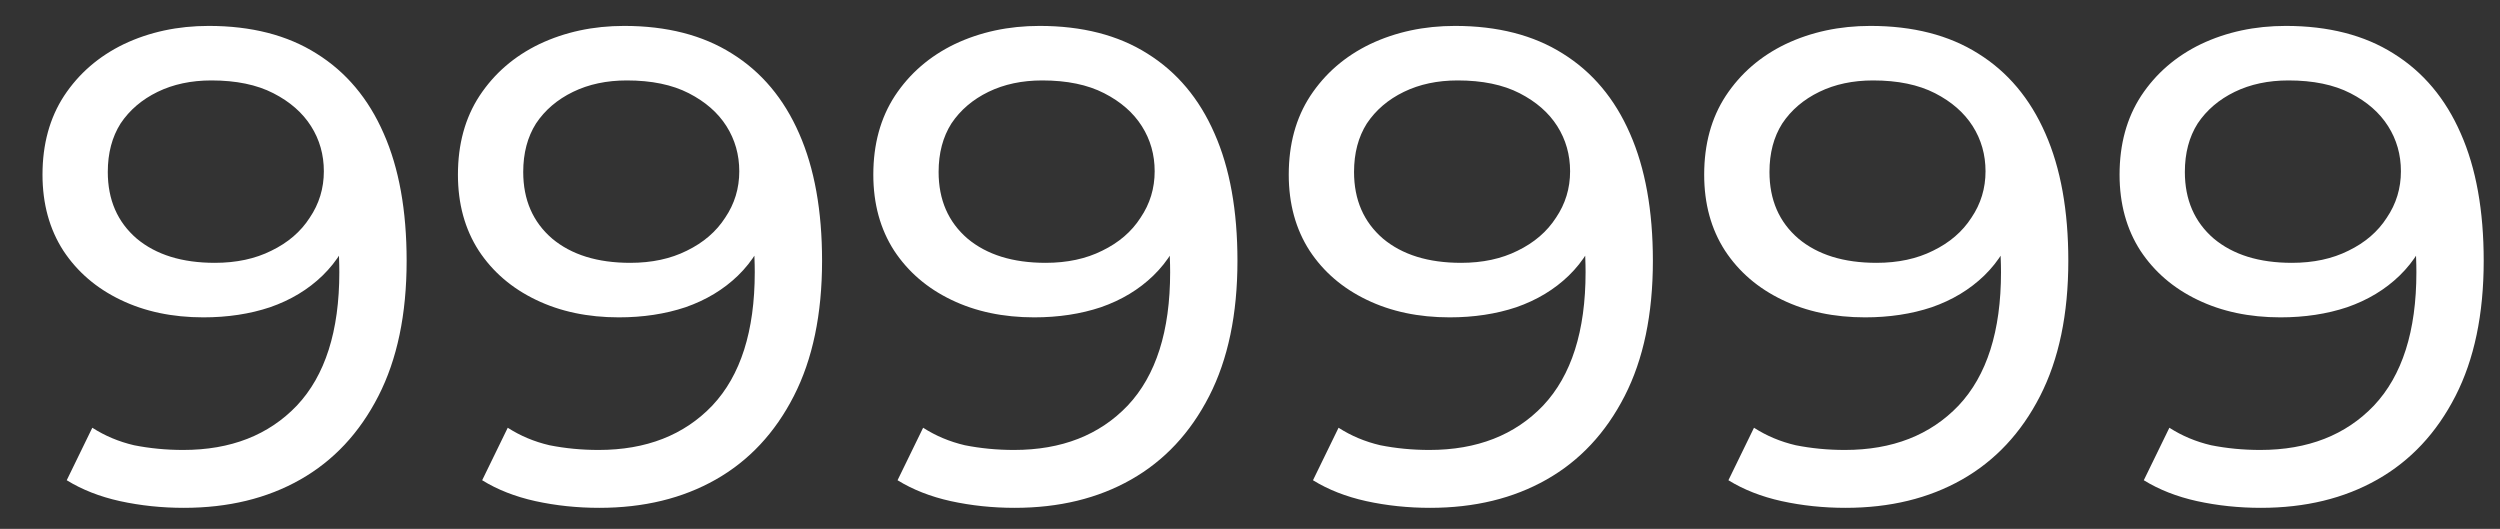 <?xml version="1.0" encoding="UTF-8"?> <svg xmlns="http://www.w3.org/2000/svg" width="52" height="11" viewBox="0 0 52 11" fill="none"><rect x="0" y="0" width="52" height="11" fill="#333333" stroke="none"/> <path d="M4.342 0.539C5.229 0.539 5.976 0.731 6.582 1.113C7.198 1.496 7.665 2.051 7.982 2.779C8.3 3.498 8.458 4.38 8.458 5.425C8.458 6.536 8.262 7.474 7.87 8.239C7.478 9.005 6.937 9.583 6.246 9.975C5.556 10.367 4.748 10.563 3.824 10.563C3.367 10.563 2.924 10.517 2.494 10.423C2.074 10.33 1.706 10.185 1.388 9.989L1.92 8.897C2.182 9.065 2.471 9.187 2.788 9.261C3.115 9.326 3.456 9.359 3.81 9.359C4.8 9.359 5.588 9.051 6.176 8.435C6.764 7.81 7.058 6.886 7.058 5.663C7.058 5.467 7.049 5.234 7.03 4.963C7.012 4.692 6.97 4.426 6.904 4.165L7.366 4.641C7.236 5.071 7.016 5.434 6.708 5.733C6.41 6.022 6.046 6.242 5.616 6.391C5.196 6.531 4.734 6.601 4.23 6.601C3.586 6.601 3.012 6.48 2.508 6.237C2.004 5.995 1.608 5.654 1.318 5.215C1.029 4.767 0.884 4.24 0.884 3.633C0.884 2.998 1.034 2.453 1.332 1.995C1.64 1.528 2.056 1.169 2.578 0.917C3.11 0.665 3.698 0.539 4.342 0.539ZM4.398 1.673C3.978 1.673 3.605 1.752 3.278 1.911C2.952 2.07 2.695 2.289 2.508 2.569C2.331 2.849 2.242 3.185 2.242 3.577C2.242 4.156 2.443 4.618 2.844 4.963C3.246 5.299 3.787 5.467 4.468 5.467C4.916 5.467 5.308 5.383 5.644 5.215C5.99 5.047 6.256 4.819 6.442 4.529C6.638 4.24 6.736 3.918 6.736 3.563C6.736 3.218 6.648 2.905 6.47 2.625C6.293 2.345 6.032 2.116 5.686 1.939C5.341 1.762 4.912 1.673 4.398 1.673ZM12.983 0.539C13.87 0.539 14.616 0.731 15.223 1.113C15.839 1.496 16.305 2.051 16.623 2.779C16.94 3.498 17.099 4.38 17.099 5.425C17.099 6.536 16.903 7.474 16.511 8.239C16.119 9.005 15.578 9.583 14.887 9.975C14.196 10.367 13.389 10.563 12.465 10.563C12.008 10.563 11.564 10.517 11.135 10.423C10.715 10.33 10.346 10.185 10.029 9.989L10.561 8.897C10.822 9.065 11.111 9.187 11.429 9.261C11.755 9.326 12.096 9.359 12.451 9.359C13.44 9.359 14.229 9.051 14.817 8.435C15.405 7.81 15.699 6.886 15.699 5.663C15.699 5.467 15.69 5.234 15.671 4.963C15.652 4.692 15.61 4.426 15.545 4.165L16.007 4.641C15.876 5.071 15.657 5.434 15.349 5.733C15.05 6.022 14.686 6.242 14.257 6.391C13.837 6.531 13.375 6.601 12.871 6.601C12.227 6.601 11.653 6.48 11.149 6.237C10.645 5.995 10.248 5.654 9.959 5.215C9.669 4.767 9.525 4.24 9.525 3.633C9.525 2.998 9.674 2.453 9.973 1.995C10.281 1.528 10.696 1.169 11.219 0.917C11.751 0.665 12.339 0.539 12.983 0.539ZM13.039 1.673C12.619 1.673 12.245 1.752 11.919 1.911C11.592 2.07 11.335 2.289 11.149 2.569C10.972 2.849 10.883 3.185 10.883 3.577C10.883 4.156 11.084 4.618 11.485 4.963C11.886 5.299 12.428 5.467 13.109 5.467C13.557 5.467 13.949 5.383 14.285 5.215C14.63 5.047 14.896 4.819 15.083 4.529C15.279 4.24 15.377 3.918 15.377 3.563C15.377 3.218 15.288 2.905 15.111 2.625C14.934 2.345 14.672 2.116 14.327 1.939C13.982 1.762 13.552 1.673 13.039 1.673ZM21.623 0.539C22.51 0.539 23.257 0.731 23.863 1.113C24.479 1.496 24.946 2.051 25.263 2.779C25.581 3.498 25.739 4.38 25.739 5.425C25.739 6.536 25.543 7.474 25.151 8.239C24.759 9.005 24.218 9.583 23.527 9.975C22.837 10.367 22.029 10.563 21.105 10.563C20.648 10.563 20.205 10.517 19.775 10.423C19.355 10.33 18.987 10.185 18.669 9.989L19.201 8.897C19.463 9.065 19.752 9.187 20.069 9.261C20.396 9.326 20.737 9.359 21.091 9.359C22.081 9.359 22.869 9.051 23.457 8.435C24.045 7.81 24.339 6.886 24.339 5.663C24.339 5.467 24.33 5.234 24.311 4.963C24.293 4.692 24.251 4.426 24.185 4.165L24.647 4.641C24.517 5.071 24.297 5.434 23.989 5.733C23.691 6.022 23.327 6.242 22.897 6.391C22.477 6.531 22.015 6.601 21.511 6.601C20.867 6.601 20.293 6.48 19.789 6.237C19.285 5.995 18.889 5.654 18.599 5.215C18.31 4.767 18.165 4.24 18.165 3.633C18.165 2.998 18.315 2.453 18.613 1.995C18.921 1.528 19.337 1.169 19.859 0.917C20.391 0.665 20.979 0.539 21.623 0.539ZM21.679 1.673C21.259 1.673 20.886 1.752 20.559 1.911C20.233 2.07 19.976 2.289 19.789 2.569C19.612 2.849 19.523 3.185 19.523 3.577C19.523 4.156 19.724 4.618 20.125 4.963C20.527 5.299 21.068 5.467 21.749 5.467C22.197 5.467 22.589 5.383 22.925 5.215C23.271 5.047 23.537 4.819 23.723 4.529C23.919 4.24 24.017 3.918 24.017 3.563C24.017 3.218 23.929 2.905 23.751 2.625C23.574 2.345 23.313 2.116 22.967 1.939C22.622 1.762 22.193 1.673 21.679 1.673ZM30.264 0.539C31.151 0.539 31.897 0.731 32.504 1.113C33.12 1.496 33.587 2.051 33.904 2.779C34.221 3.498 34.38 4.38 34.38 5.425C34.38 6.536 34.184 7.474 33.792 8.239C33.4 9.005 32.859 9.583 32.168 9.975C31.477 10.367 30.67 10.563 29.746 10.563C29.289 10.563 28.845 10.517 28.416 10.423C27.996 10.33 27.627 10.185 27.31 9.989L27.842 8.897C28.103 9.065 28.393 9.187 28.71 9.261C29.037 9.326 29.377 9.359 29.732 9.359C30.721 9.359 31.51 9.051 32.098 8.435C32.686 7.81 32.98 6.886 32.98 5.663C32.98 5.467 32.971 5.234 32.952 4.963C32.933 4.692 32.891 4.426 32.826 4.165L33.288 4.641C33.157 5.071 32.938 5.434 32.63 5.733C32.331 6.022 31.967 6.242 31.538 6.391C31.118 6.531 30.656 6.601 30.152 6.601C29.508 6.601 28.934 6.48 28.43 6.237C27.926 5.995 27.529 5.654 27.24 5.215C26.951 4.767 26.806 4.24 26.806 3.633C26.806 2.998 26.955 2.453 27.254 1.995C27.562 1.528 27.977 1.169 28.5 0.917C29.032 0.665 29.62 0.539 30.264 0.539ZM30.32 1.673C29.9 1.673 29.527 1.752 29.2 1.911C28.873 2.07 28.617 2.289 28.43 2.569C28.253 2.849 28.164 3.185 28.164 3.577C28.164 4.156 28.365 4.618 28.766 4.963C29.167 5.299 29.709 5.467 30.39 5.467C30.838 5.467 31.23 5.383 31.566 5.215C31.911 5.047 32.177 4.819 32.364 4.529C32.56 4.24 32.658 3.918 32.658 3.563C32.658 3.218 32.569 2.905 32.392 2.625C32.215 2.345 31.953 2.116 31.608 1.939C31.263 1.762 30.833 1.673 30.32 1.673ZM38.905 0.539C39.791 0.539 40.538 0.731 41.145 1.113C41.761 1.496 42.227 2.051 42.545 2.779C42.862 3.498 43.021 4.38 43.021 5.425C43.021 6.536 42.825 7.474 42.433 8.239C42.041 9.005 41.499 9.583 40.809 9.975C40.118 10.367 39.311 10.563 38.387 10.563C37.929 10.563 37.486 10.517 37.057 10.423C36.637 10.33 36.268 10.185 35.951 9.989L36.483 8.897C36.744 9.065 37.033 9.187 37.351 9.261C37.677 9.326 38.018 9.359 38.373 9.359C39.362 9.359 40.151 9.051 40.739 8.435C41.327 7.81 41.621 6.886 41.621 5.663C41.621 5.467 41.611 5.234 41.593 4.963C41.574 4.692 41.532 4.426 41.467 4.165L41.929 4.641C41.798 5.071 41.579 5.434 41.271 5.733C40.972 6.022 40.608 6.242 40.179 6.391C39.759 6.531 39.297 6.601 38.793 6.601C38.149 6.601 37.575 6.48 37.071 6.237C36.567 5.995 36.17 5.654 35.881 5.215C35.591 4.767 35.447 4.24 35.447 3.633C35.447 2.998 35.596 2.453 35.895 1.995C36.203 1.528 36.618 1.169 37.141 0.917C37.673 0.665 38.261 0.539 38.905 0.539ZM38.961 1.673C38.541 1.673 38.167 1.752 37.841 1.911C37.514 2.07 37.257 2.289 37.071 2.569C36.893 2.849 36.805 3.185 36.805 3.577C36.805 4.156 37.005 4.618 37.407 4.963C37.808 5.299 38.349 5.467 39.031 5.467C39.479 5.467 39.871 5.383 40.207 5.215C40.552 5.047 40.818 4.819 41.005 4.529C41.201 4.24 41.299 3.918 41.299 3.563C41.299 3.218 41.21 2.905 41.033 2.625C40.855 2.345 40.594 2.116 40.249 1.939C39.903 1.762 39.474 1.673 38.961 1.673ZM47.545 0.539C48.432 0.539 49.179 0.731 49.785 1.113C50.401 1.496 50.868 2.051 51.185 2.779C51.503 3.498 51.661 4.38 51.661 5.425C51.661 6.536 51.465 7.474 51.073 8.239C50.681 9.005 50.14 9.583 49.449 9.975C48.759 10.367 47.951 10.563 47.027 10.563C46.57 10.563 46.127 10.517 45.697 10.423C45.277 10.33 44.909 10.185 44.591 9.989L45.123 8.897C45.385 9.065 45.674 9.187 45.991 9.261C46.318 9.326 46.659 9.359 47.013 9.359C48.003 9.359 48.791 9.051 49.379 8.435C49.967 7.81 50.261 6.886 50.261 5.663C50.261 5.467 50.252 5.234 50.233 4.963C50.215 4.692 50.173 4.426 50.107 4.165L50.569 4.641C50.439 5.071 50.219 5.434 49.911 5.733C49.613 6.022 49.249 6.242 48.819 6.391C48.399 6.531 47.937 6.601 47.433 6.601C46.789 6.601 46.215 6.48 45.711 6.237C45.207 5.995 44.811 5.654 44.521 5.215C44.232 4.767 44.087 4.24 44.087 3.633C44.087 2.998 44.237 2.453 44.535 1.995C44.843 1.528 45.259 1.169 45.781 0.917C46.313 0.665 46.901 0.539 47.545 0.539ZM47.601 1.673C47.181 1.673 46.808 1.752 46.481 1.911C46.155 2.07 45.898 2.289 45.711 2.569C45.534 2.849 45.445 3.185 45.445 3.577C45.445 4.156 45.646 4.618 46.047 4.963C46.449 5.299 46.99 5.467 47.671 5.467C48.119 5.467 48.511 5.383 48.847 5.215C49.193 5.047 49.459 4.819 49.645 4.529C49.841 4.24 49.939 3.918 49.939 3.563C49.939 3.218 49.851 2.905 49.673 2.625C49.496 2.345 49.235 2.116 48.889 1.939C48.544 1.762 48.115 1.673 47.601 1.673Z" fill="white"></path> </svg> 